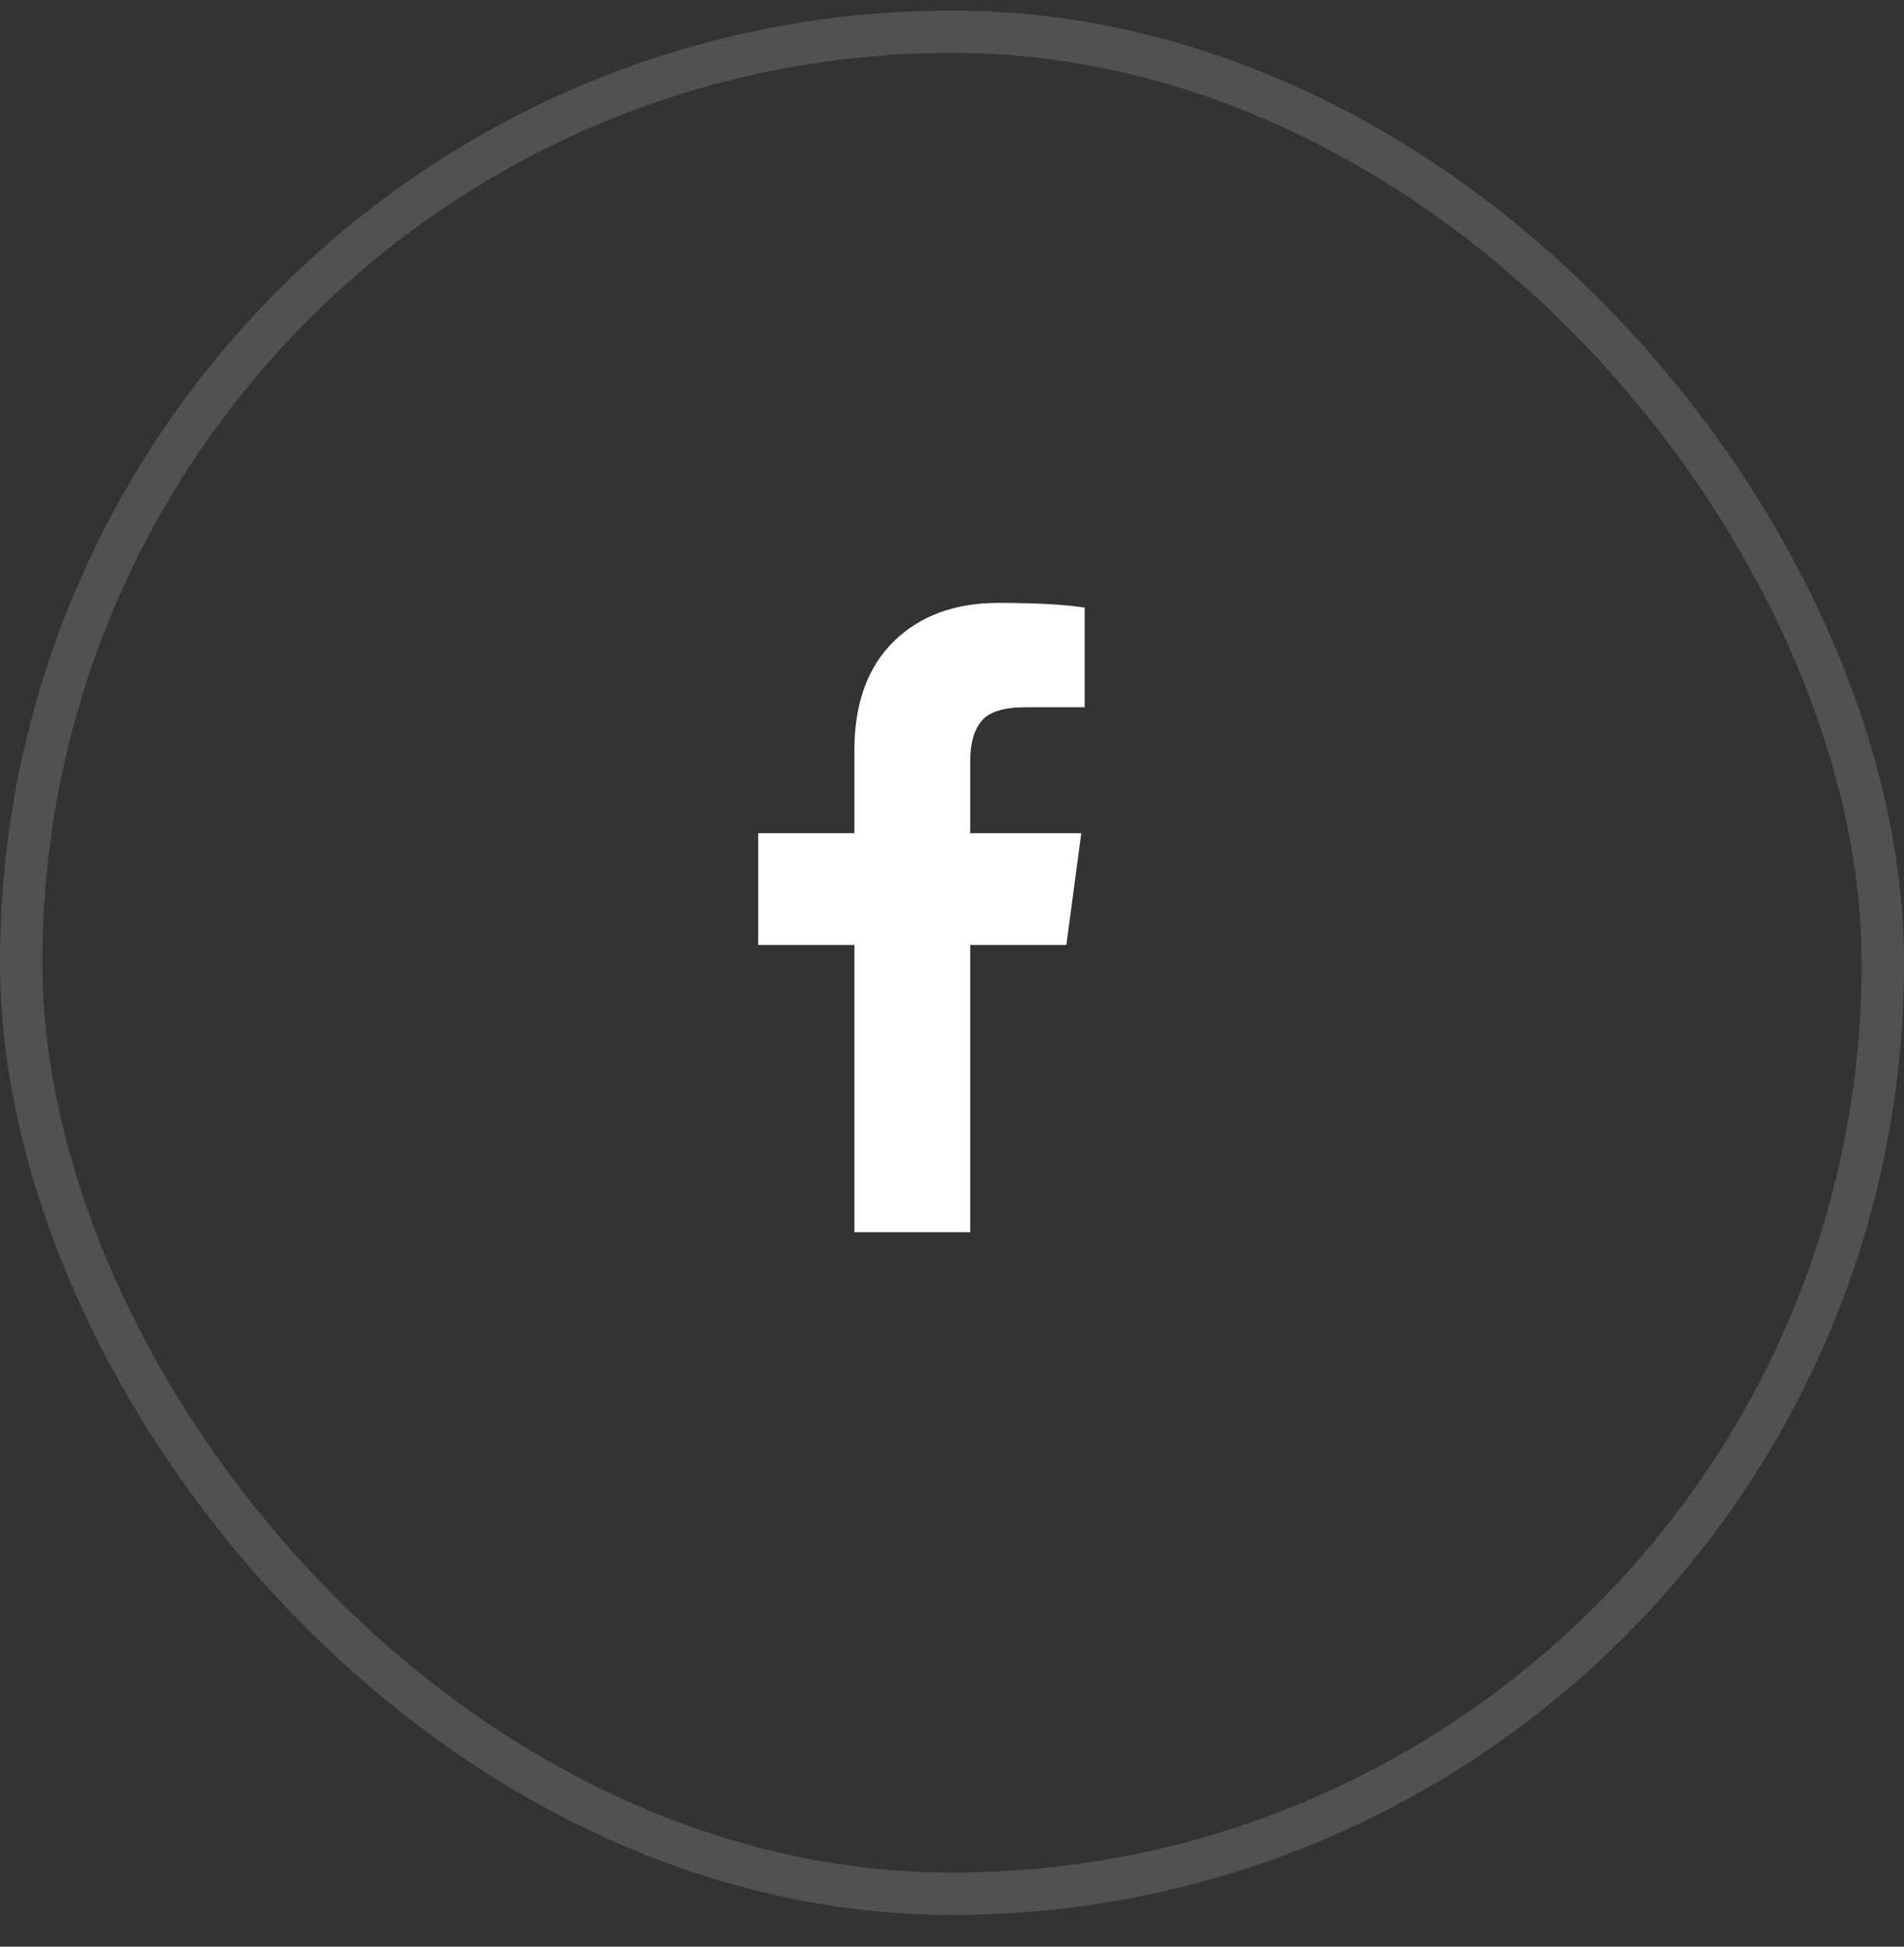<svg width="45" height="46" viewBox="0 0 45 46" fill="none" xmlns="http://www.w3.org/2000/svg">
<rect x="0" y="0" width="45" height="46" fill="#333333" stroke="none"/>
<g clip-path="url(#clip0_207_165)">
<path d="M25.635 14.358V16.712H24.243C23.731 16.712 23.384 16.818 23.202 17.032C23.021 17.245 22.93 17.565 22.93 17.992V19.689H25.555L25.203 22.33H22.93V29.117H20.193V22.33H17.92V19.689H20.193V17.736C20.193 16.626 20.503 15.767 21.121 15.159C21.74 14.551 22.567 14.246 23.602 14.246C24.478 14.246 25.155 14.284 25.635 14.358Z" fill="white"/>
</g>
<rect x="0.5" y="0.75" width="44" height="44" rx="22" stroke="white" stroke-opacity="0.15"/>
<defs>
<clipPath id="clip0_207_165">
<rect width="9.14" height="42" fill="white" transform="matrix(1 0 0 -1 17.92 43.25)"/>
</clipPath>
</defs>
</svg>
